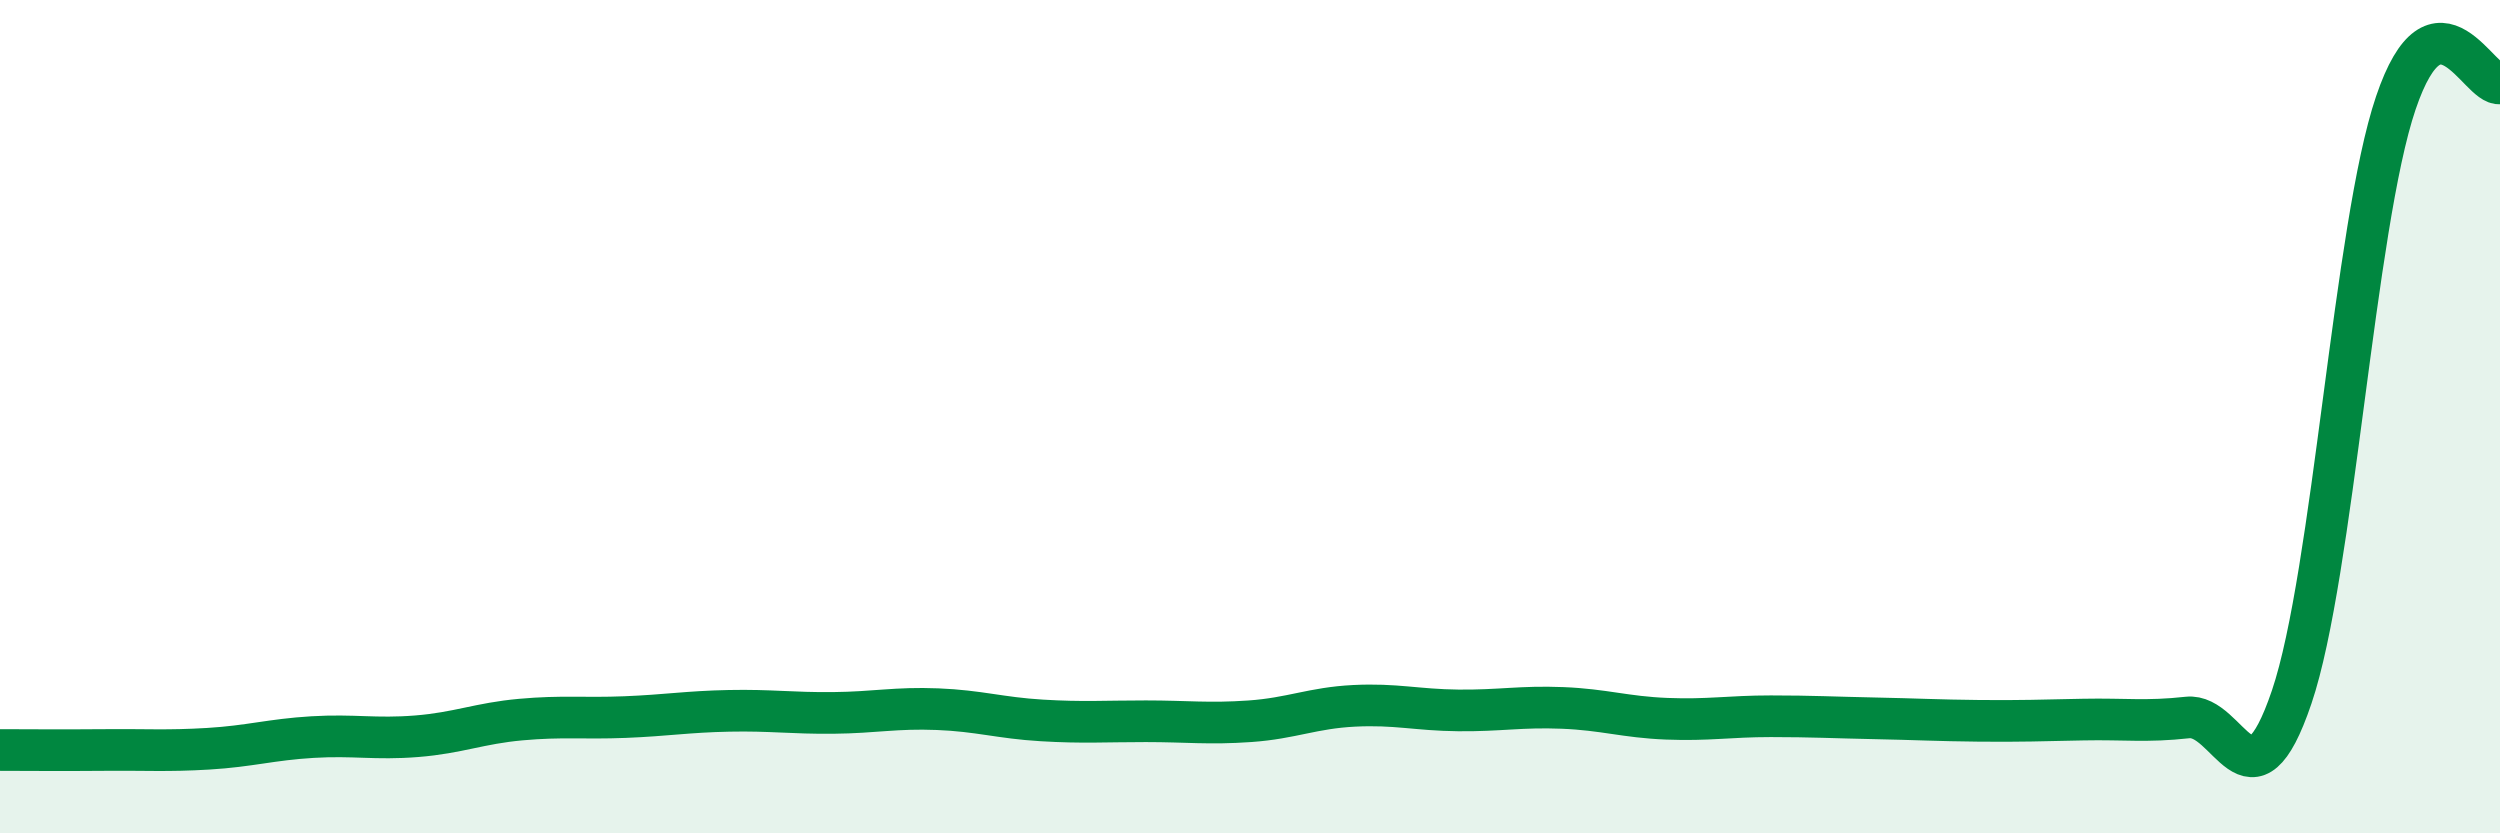 
    <svg width="60" height="20" viewBox="0 0 60 20" xmlns="http://www.w3.org/2000/svg">
      <path
        d="M 0,18 C 0.5,18 1.5,18.01 2.5,18 C 3.5,17.99 4,18.03 5,17.97 C 6,17.91 6.5,17.75 7.5,17.69 C 8.5,17.63 9,17.75 10,17.67 C 11,17.59 11.5,17.36 12.5,17.27 C 13.5,17.18 14,17.25 15,17.21 C 16,17.17 16.5,17.08 17.5,17.06 C 18.5,17.04 19,17.12 20,17.11 C 21,17.1 21.5,16.98 22.5,17.02 C 23.5,17.06 24,17.23 25,17.29 C 26,17.35 26.5,17.31 27.5,17.31 C 28.5,17.31 29,17.38 30,17.31 C 31,17.24 31.5,16.99 32.5,16.94 C 33.5,16.89 34,17.04 35,17.05 C 36,17.06 36.5,16.95 37.5,16.99 C 38.5,17.03 39,17.21 40,17.25 C 41,17.29 41.5,17.19 42.5,17.19 C 43.5,17.19 44,17.22 45,17.24 C 46,17.26 46.5,17.29 47.5,17.3 C 48.5,17.31 49,17.29 50,17.27 C 51,17.25 51.5,17.33 52.5,17.22 C 53.5,17.11 54,19.68 55,16.73 C 56,13.78 56.5,5.42 57.5,2.47 C 58.5,-0.48 59.5,2.09 60,2L60 20L0 20Z"
        fill="#008740"
        opacity="0.1"
        stroke-linecap="round"
        stroke-linejoin="round"
      />
      <path
        d="M 0,18 C 0.5,18 1.5,18.01 2.5,18 C 3.5,17.99 4,18.03 5,17.97 C 6,17.91 6.5,17.75 7.5,17.69 C 8.5,17.63 9,17.75 10,17.67 C 11,17.59 11.5,17.36 12.5,17.27 C 13.5,17.18 14,17.25 15,17.21 C 16,17.17 16.5,17.08 17.5,17.06 C 18.5,17.04 19,17.12 20,17.11 C 21,17.1 21.5,16.98 22.5,17.02 C 23.5,17.06 24,17.23 25,17.29 C 26,17.35 26.5,17.31 27.5,17.31 C 28.5,17.31 29,17.38 30,17.31 C 31,17.24 31.5,16.99 32.5,16.94 C 33.5,16.89 34,17.04 35,17.05 C 36,17.06 36.5,16.95 37.5,16.99 C 38.5,17.03 39,17.21 40,17.25 C 41,17.29 41.5,17.19 42.5,17.19 C 43.5,17.19 44,17.22 45,17.24 C 46,17.26 46.5,17.29 47.5,17.3 C 48.5,17.31 49,17.29 50,17.27 C 51,17.25 51.5,17.33 52.5,17.22 C 53.5,17.11 54,19.68 55,16.73 C 56,13.78 56.5,5.42 57.5,2.47 C 58.5,-0.48 59.5,2.09 60,2"
        stroke="#008740"
        stroke-width="1"
        fill="none"
        stroke-linecap="round"
        stroke-linejoin="round"
      />
    </svg>
  